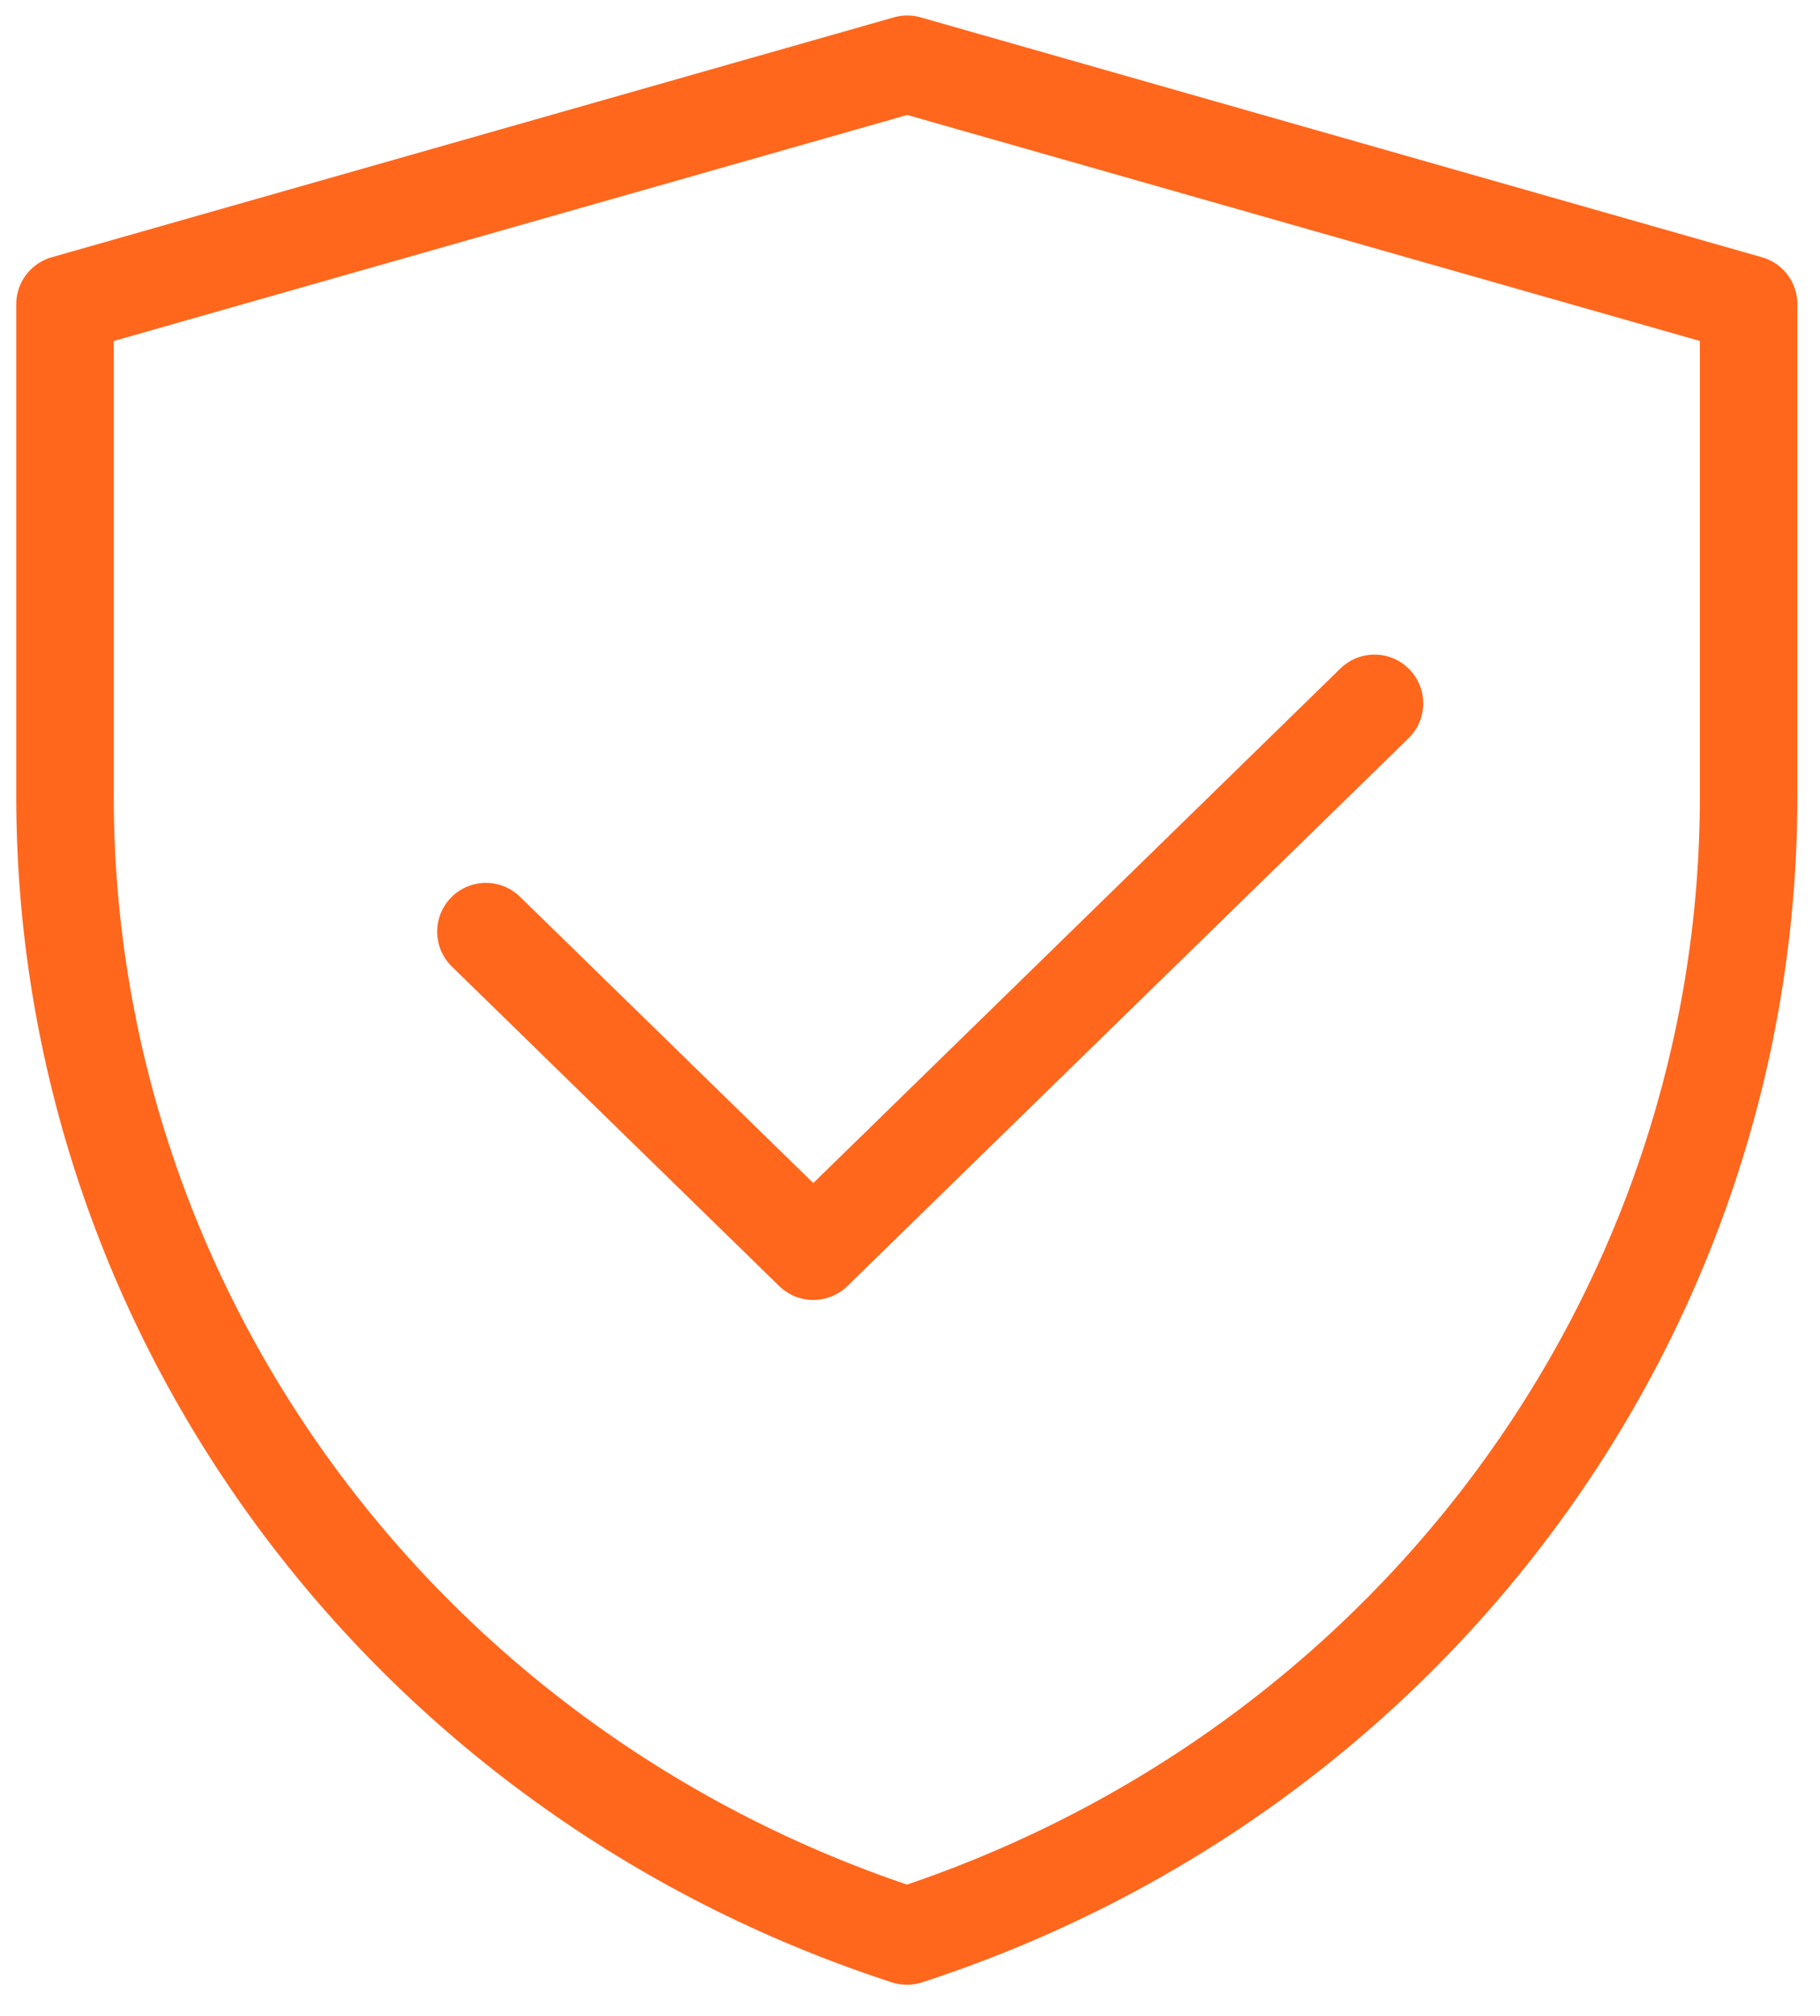 <?xml version="1.0" encoding="UTF-8"?> <svg xmlns="http://www.w3.org/2000/svg" width="56" height="62" viewBox="0 0 56 62" fill="none"><path d="M2 9.355L27.915 1.976L53.804 9.355V24.488C53.804 40.394 43.372 54.514 27.906 59.542C12.436 54.514 2 40.391 2 24.481V9.355Z" stroke="#FF671D" stroke-width="3" stroke-linejoin="round"></path><path d="M14.951 28.653L25.024 38.481L42.292 21.632" stroke="#FF671D" stroke-width="3" stroke-linecap="round" stroke-linejoin="round"></path></svg> 